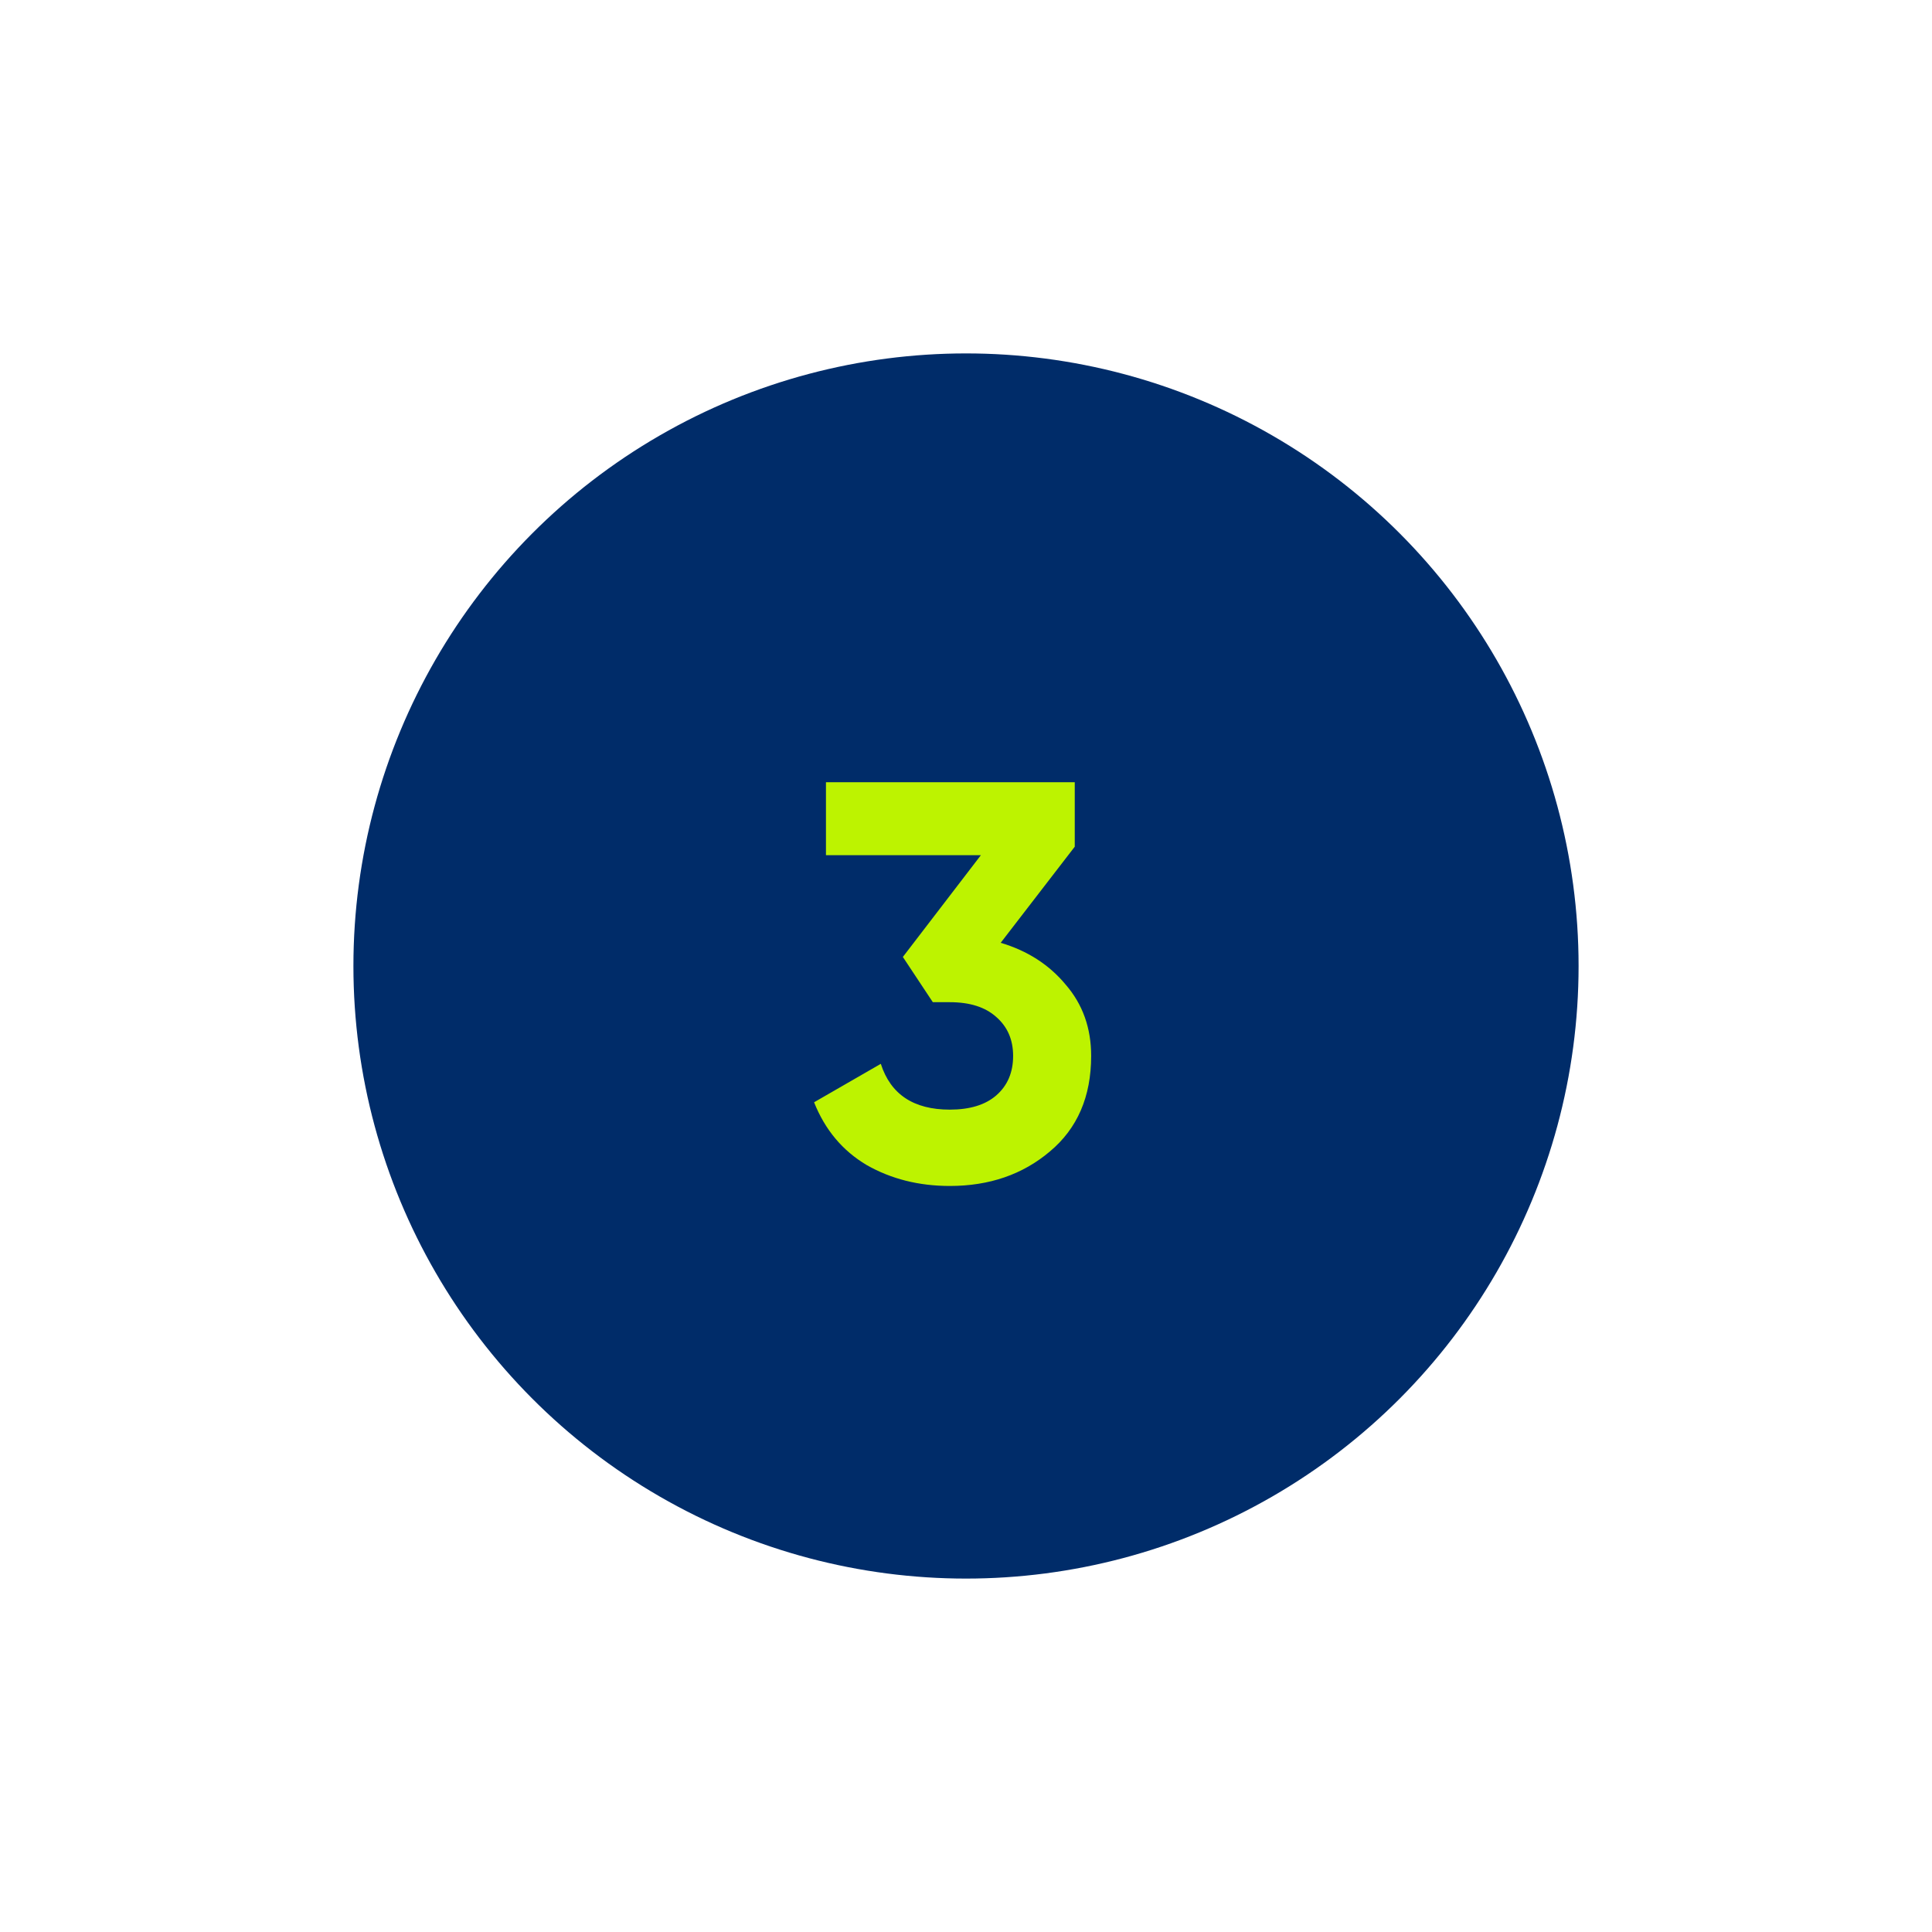 <?xml version="1.0" encoding="UTF-8"?> <svg xmlns="http://www.w3.org/2000/svg" width="82" height="82" viewBox="0 0 82 82" fill="none"> <g filter="url(#filter0_dd_201_4315)"> <circle cx="41" cy="41" r="26" fill="#002C69"></circle> </g> <path d="M42.472 40.016C43.608 40.352 44.528 40.944 45.232 41.792C45.952 42.624 46.312 43.632 46.312 44.816C46.312 46.544 45.728 47.896 44.56 48.872C43.408 49.848 41.992 50.336 40.312 50.336C39 50.336 37.824 50.04 36.784 49.448C35.76 48.84 35.016 47.952 34.552 46.784L37.384 45.152C37.8 46.448 38.776 47.096 40.312 47.096C41.16 47.096 41.816 46.896 42.28 46.496C42.76 46.08 43 45.52 43 44.816C43 44.128 42.76 43.576 42.28 43.16C41.816 42.744 41.16 42.536 40.312 42.536H39.592L38.32 40.616L41.632 36.296H35.056V33.2H45.616V35.936L42.472 40.016Z" fill="#BDF300"></path> <defs> <filter id="filter0_dd_201_4315" x="0" y="0" width="82" height="82" filterUnits="userSpaceOnUse" color-interpolation-filters="sRGB"> <feFlood flood-opacity="0" result="BackgroundImageFix"></feFlood> <feColorMatrix in="SourceAlpha" type="matrix" values="0 0 0 0 0 0 0 0 0 0 0 0 0 0 0 0 0 0 127 0" result="hardAlpha"></feColorMatrix> <feOffset dx="-5" dy="-5"></feOffset> <feGaussianBlur stdDeviation="5"></feGaussianBlur> <feColorMatrix type="matrix" values="0 0 0 0 1 0 0 0 0 1 0 0 0 0 1 0 0 0 1 0"></feColorMatrix> <feBlend mode="normal" in2="BackgroundImageFix" result="effect1_dropShadow_201_4315"></feBlend> <feColorMatrix in="SourceAlpha" type="matrix" values="0 0 0 0 0 0 0 0 0 0 0 0 0 0 0 0 0 0 127 0" result="hardAlpha"></feColorMatrix> <feOffset dx="5" dy="5"></feOffset> <feGaussianBlur stdDeviation="5"></feGaussianBlur> <feColorMatrix type="matrix" values="0 0 0 0 0.667 0 0 0 0 0.667 0 0 0 0 0.8 0 0 0 0.5 0"></feColorMatrix> <feBlend mode="normal" in2="effect1_dropShadow_201_4315" result="effect2_dropShadow_201_4315"></feBlend> <feBlend mode="normal" in="SourceGraphic" in2="effect2_dropShadow_201_4315" result="shape"></feBlend> </filter> </defs> </svg> 